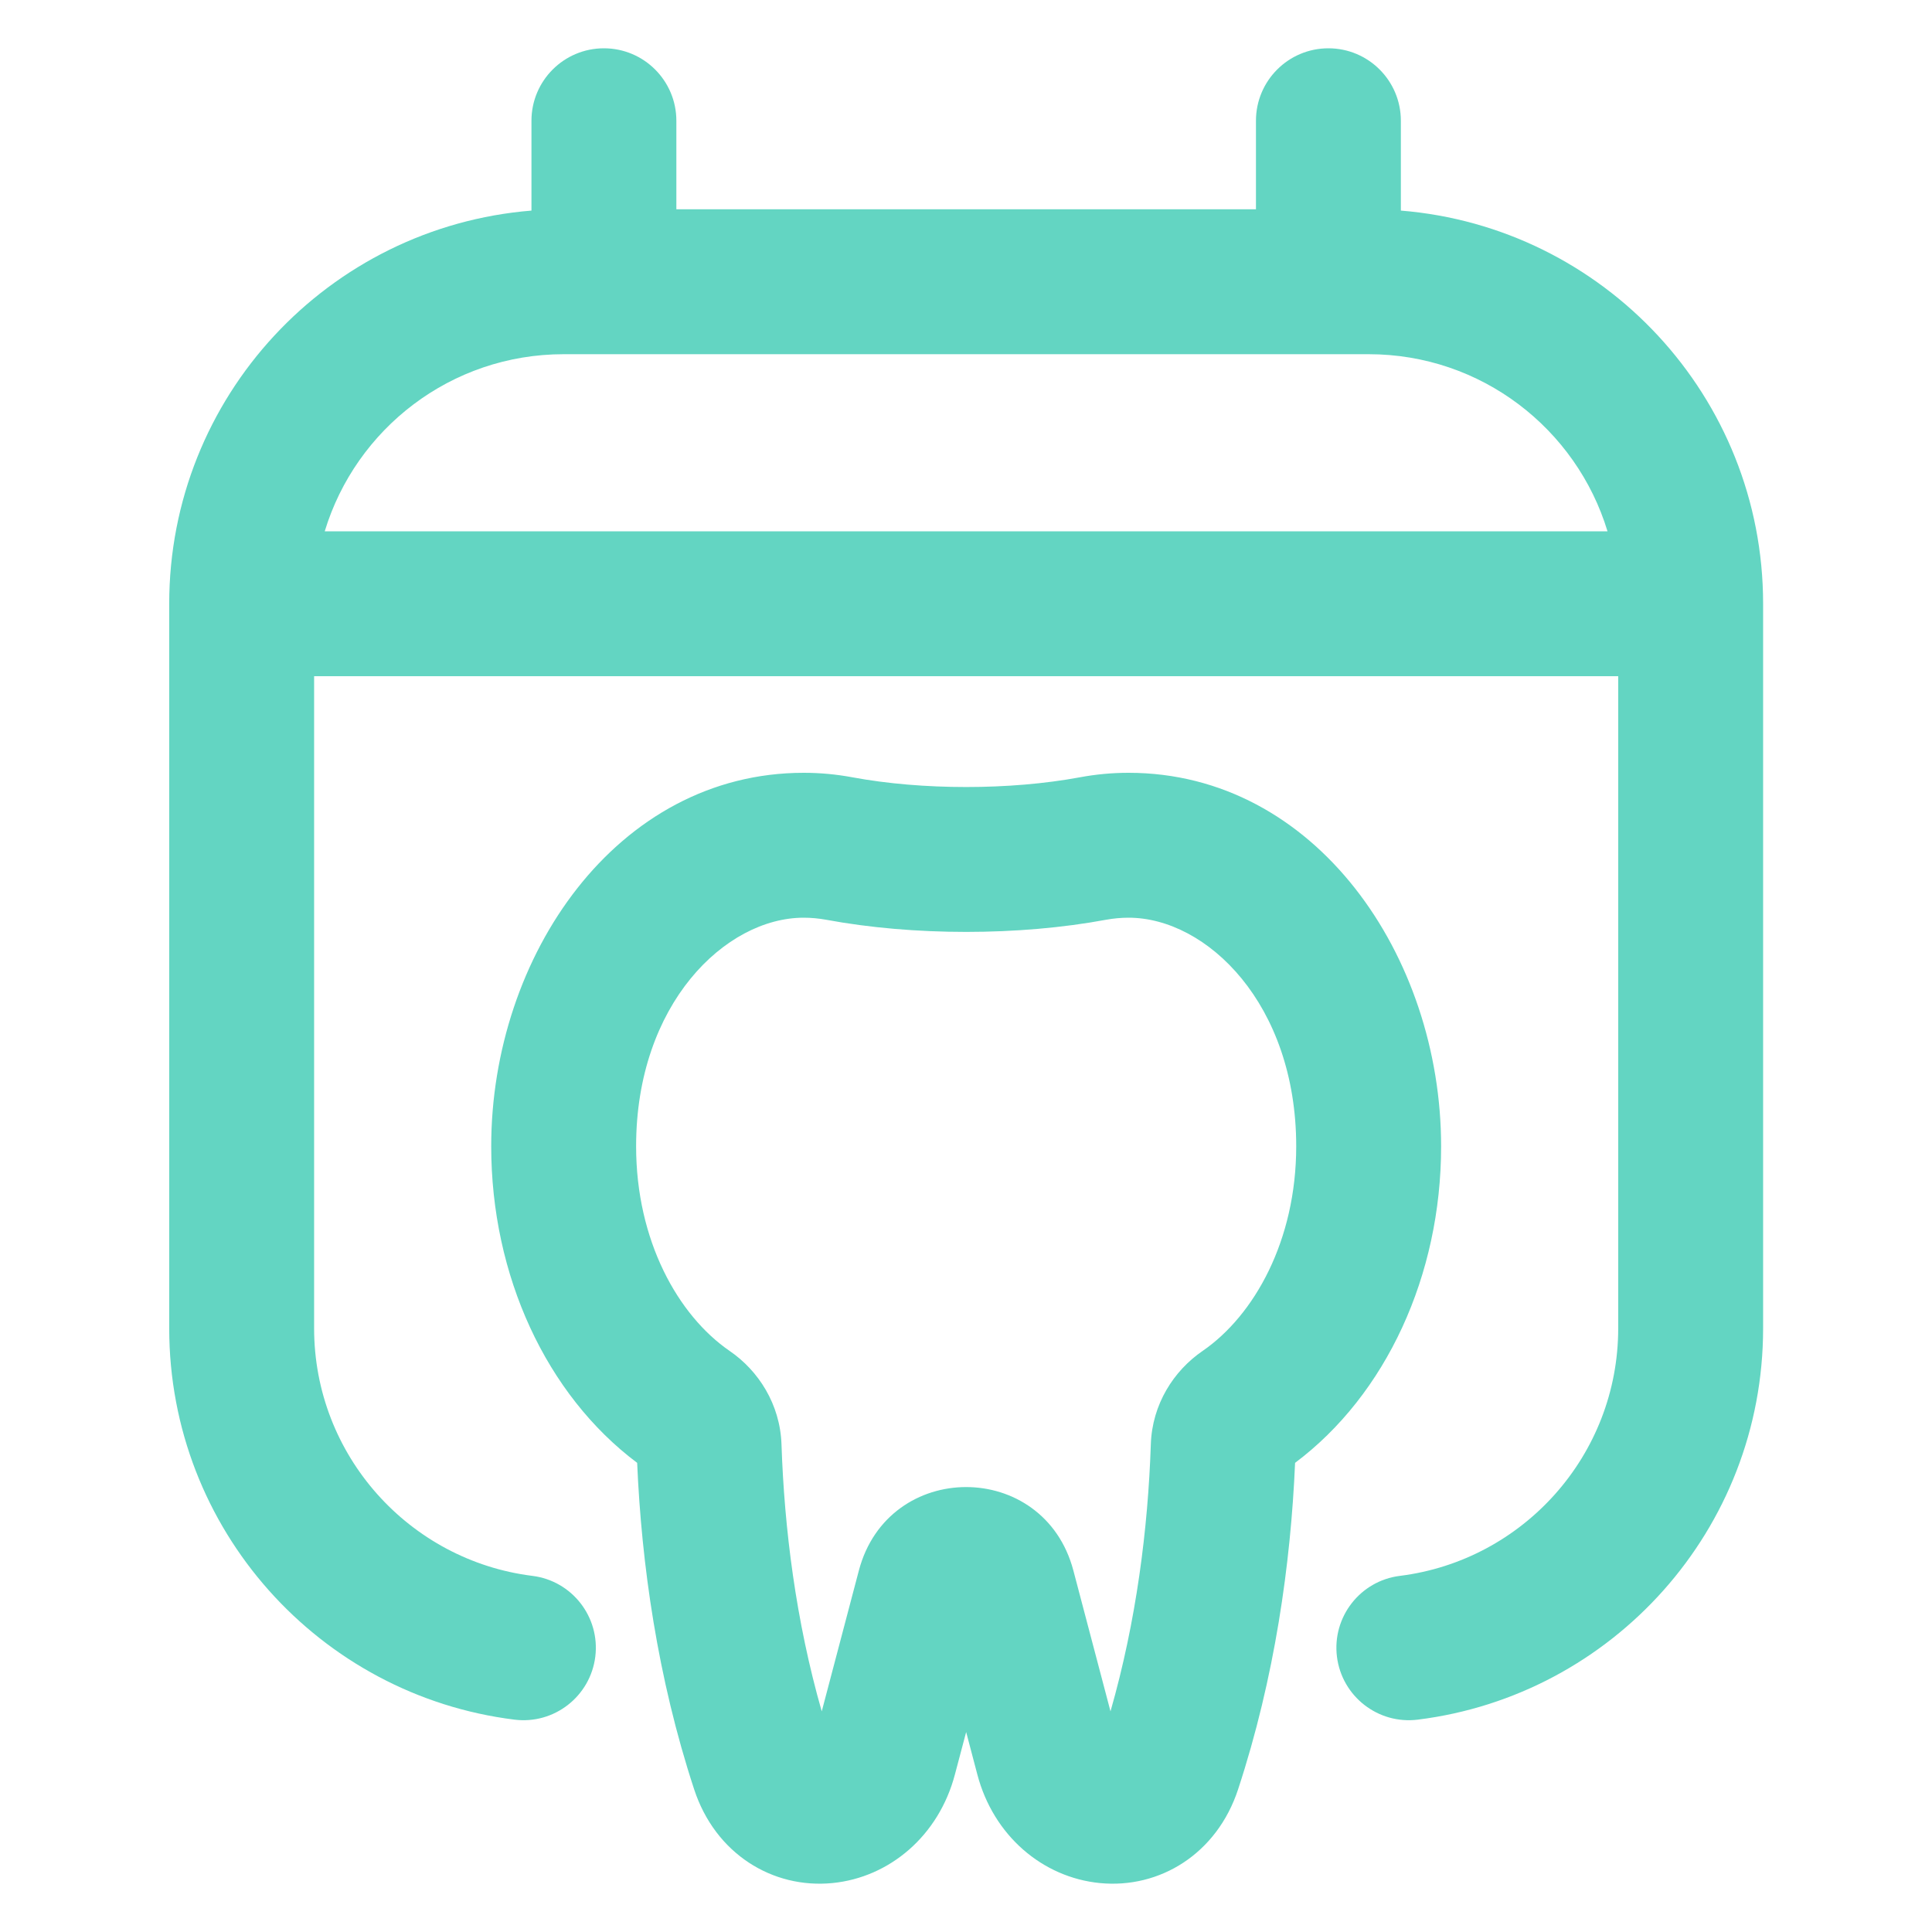 <svg width="24" height="24" viewBox="0 0 24 24" fill="none" xmlns="http://www.w3.org/2000/svg">
<path fill-rule="evenodd" clip-rule="evenodd" d="M7.502 0.6C7.999 0.6 8.402 1.003 8.402 1.5V2.6H15.602V1.5C15.602 1.003 16.005 0.6 16.502 0.6C16.999 0.6 17.402 1.003 17.402 1.5V2.616C19.921 2.82 21.902 4.928 21.902 7.5V16.5C21.902 19 20.031 21.061 17.613 21.362C17.12 21.424 16.67 21.074 16.608 20.58C16.547 20.087 16.897 19.637 17.39 19.576C18.919 19.385 20.102 18.08 20.102 16.5V8.4H3.902V16.5C3.902 18.08 5.085 19.385 6.613 19.576C7.106 19.637 7.456 20.087 7.395 20.58C7.333 21.074 6.883 21.424 6.39 21.362C3.972 21.061 2.102 19 2.102 16.5V7.5C2.102 4.928 4.082 2.82 6.602 2.616V1.5C6.602 1.003 7.005 0.6 7.502 0.6ZM4.034 6.6H19.969C19.583 5.327 18.401 4.4 17.002 4.4H7.002C5.602 4.4 4.42 5.327 4.034 6.6ZM9.984 11.4C9.013 11.4 7.902 12.471 7.902 14.24C7.902 15.409 8.421 16.34 9.064 16.782C9.422 17.027 9.691 17.444 9.708 17.942C9.743 18.986 9.886 20.135 10.208 21.259L10.669 19.51C11.034 18.127 12.969 18.127 13.334 19.51L13.795 21.259C14.117 20.135 14.261 18.986 14.296 17.942C14.312 17.444 14.581 17.027 14.939 16.782C15.582 16.34 16.102 15.409 16.102 14.24C16.102 12.471 14.99 11.4 14.019 11.4C13.925 11.4 13.833 11.409 13.743 11.425C12.658 11.627 11.345 11.627 10.26 11.425C10.17 11.409 10.078 11.4 9.984 11.4ZM13.898 21.625L13.897 21.624L13.898 21.625ZM10.105 21.625L10.106 21.624L10.105 21.625ZM6.102 14.24C6.102 11.878 7.66 9.6 9.984 9.6C10.189 9.6 10.391 9.619 10.589 9.656C11.457 9.817 12.546 9.817 13.414 9.656C13.612 9.619 13.814 9.6 14.019 9.6C16.343 9.6 17.902 11.878 17.902 14.24C17.902 15.844 17.218 17.325 16.088 18.172C16.034 19.426 15.836 20.84 15.38 22.228C15.117 23.029 14.406 23.465 13.662 23.392C12.951 23.322 12.341 22.803 12.141 22.044L12.002 21.516L11.862 22.044C11.662 22.803 11.052 23.322 10.341 23.392C9.597 23.465 8.886 23.029 8.623 22.228C8.167 20.84 7.969 19.426 7.915 18.172C6.785 17.325 6.102 15.844 6.102 14.24Z" fill="#63D5C2"/>
</svg>
